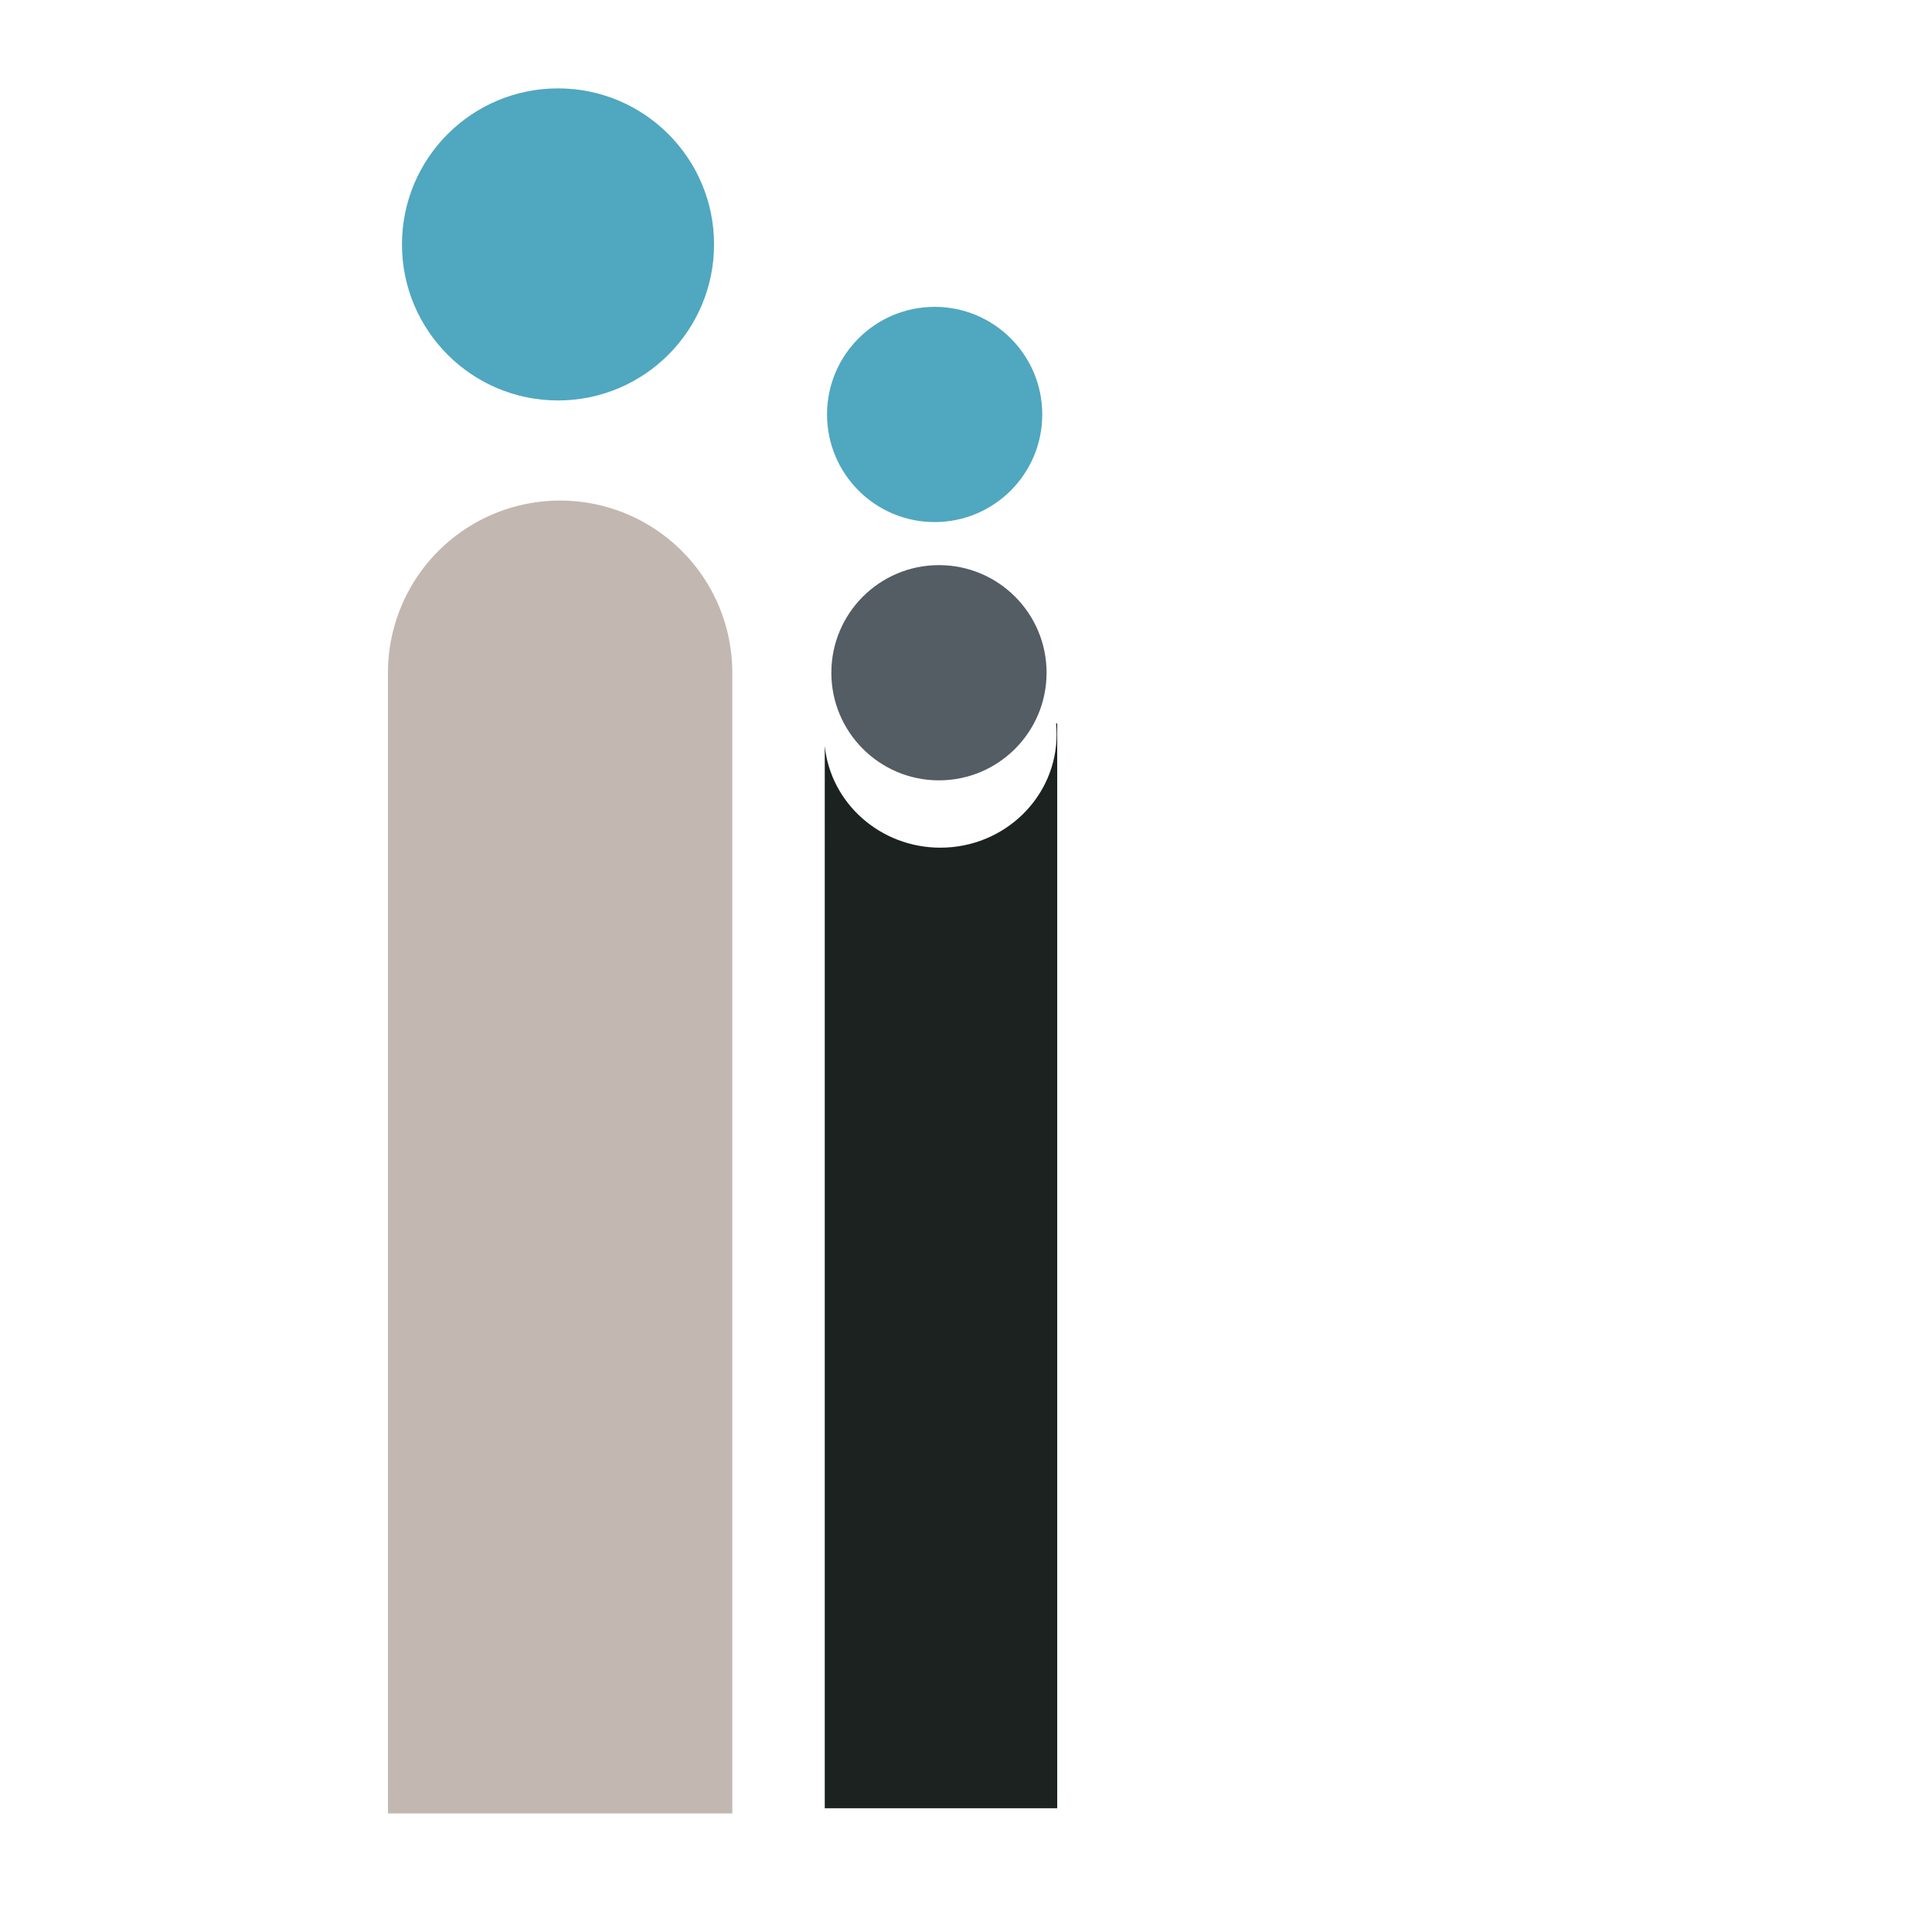 <svg id="Capa_1" data-name="Capa 1" xmlns="http://www.w3.org/2000/svg" viewBox="0 0 510.24 510.24"><defs><style>.cls-1{fill:#1b221f;}.cls-2{fill:#545c64;}.cls-3{fill:#50a7c0;}.cls-4{fill:#c3b7b1;}</style></defs><title>COLORES</title><path class="cls-1" d="M278.91,191.08c.09.94.14,1.89.14,2.85,0,16.54-13.74,29.94-30.7,29.94-15.89,0-29-11.78-30.53-26.88V477.56h61.39V191.08Z"/><circle class="cls-2" cx="247.98" cy="177.67" r="28.42"/><circle class="cls-3" cx="246.84" cy="109.46" r="28.42"/><path class="cls-4" d="M147.93,132.2h0a45.47,45.47,0,0,1,45.47,45.47V478.93a0,0,0,0,1,0,0H102.46a0,0,0,0,1,0,0V177.67A45.47,45.47,0,0,1,147.93,132.2Z"/><circle class="cls-3" cx="147.37" cy="64.55" r="41.21"/></svg>